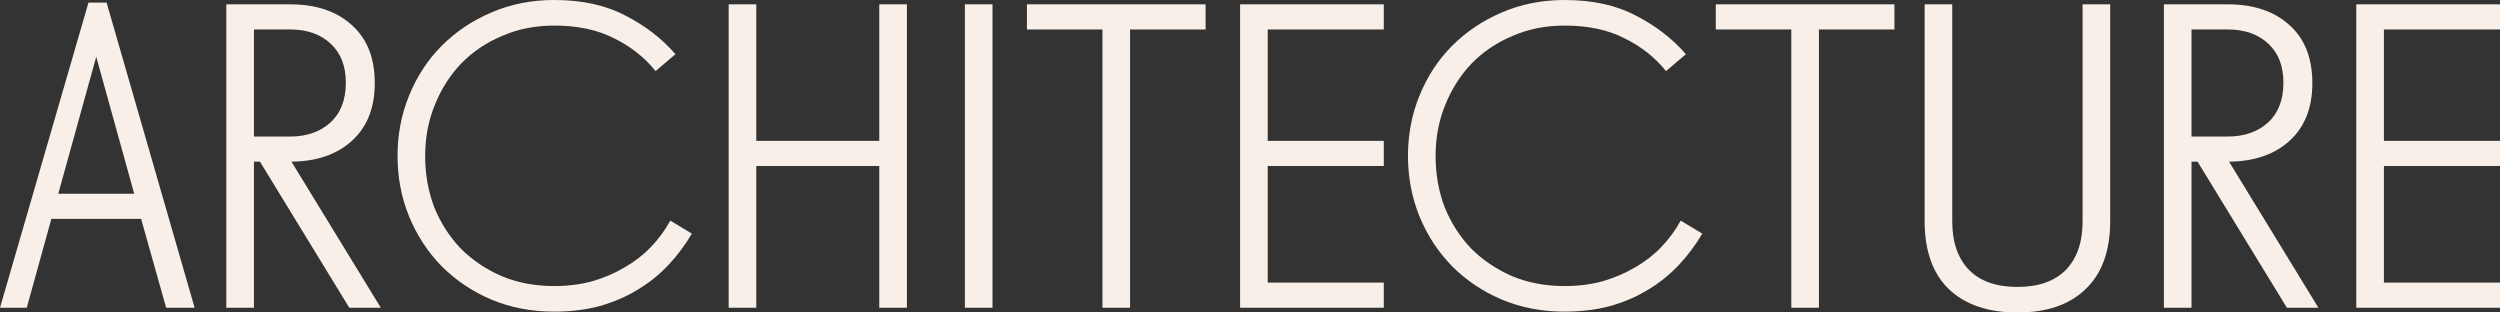 <svg width="1280" height="160" viewBox="0 0 1280 160" fill="none" xmlns="http://www.w3.org/2000/svg">
<rect x="0" y="0" width="1280" height="160" fill="#333333" stroke="none"/>
<path d="M1206.42 2.219H1280V15.09H1220.56V72.122H1280V84.993H1220.56V144.688H1280V157.559H1206.42V2.219Z" fill="#F8F0E8"/>
<path d="M1125.15 82.774H1122.06V157.559H1107.92V2.219H1140.62C1153.88 2.219 1164.41 5.77 1172.22 12.871C1180.02 19.824 1183.93 29.736 1183.93 42.608C1183.93 55.183 1180.02 65.021 1172.22 72.122C1164.56 79.075 1154.24 82.626 1141.28 82.774L1187.02 157.559H1170.89L1125.15 82.774ZM1122.06 69.903H1140.62C1149.02 69.903 1155.87 67.536 1161.17 62.802C1166.47 57.919 1169.12 51.114 1169.12 42.386C1169.12 33.805 1166.54 27.147 1161.39 22.413C1156.23 17.531 1149.31 15.09 1140.62 15.09H1122.06V69.903Z" fill="#F8F0E8"/>
<path d="M1080.42 113.176C1080.42 128.414 1076.22 140.028 1067.83 148.017C1059.58 156.006 1047.94 160 1032.92 160C1017.89 160 1006.18 156.006 997.785 148.017C989.536 140.028 985.412 128.414 985.412 113.176V2.219H999.553V113.398C999.553 124.05 1002.43 132.335 1008.17 138.252C1013.91 144.022 1022.16 146.907 1032.92 146.907C1043.67 146.907 1051.92 144.022 1057.66 138.252C1063.41 132.335 1066.28 124.05 1066.28 113.398V2.219H1080.42V113.176Z" fill="#F8F0E8"/>
<path d="M878.48 2.219H969.954V15.09H931.288V157.559H917.147V15.09H878.48V2.219Z" fill="#F8F0E8"/>
<path d="M853.009 36.394C847.264 29.293 840.12 23.671 831.576 19.528C823.18 15.238 813.016 13.093 801.085 13.093C791.363 13.093 782.452 14.868 774.35 18.419C766.248 21.822 759.252 26.556 753.36 32.621C747.615 38.687 743.122 45.788 739.882 53.925C736.641 61.914 735.021 70.569 735.021 79.889C735.021 89.21 736.567 97.938 739.661 106.075C742.901 114.064 747.394 121.091 753.139 127.157C759.031 133.074 766.028 137.809 774.129 141.359C782.231 144.762 791.216 146.463 801.085 146.463C808.008 146.463 814.49 145.65 820.529 144.022C826.568 142.247 832.092 139.88 837.1 136.921C842.256 133.962 846.748 130.485 850.578 126.491C854.555 122.349 857.87 117.836 860.521 112.954L871.569 119.612C868.181 125.381 864.203 130.707 859.637 135.59C855.071 140.472 849.842 144.688 843.95 148.239C838.205 151.789 831.724 154.6 824.506 156.671C817.288 158.595 809.481 159.556 801.085 159.556C789.448 159.556 778.695 157.485 768.826 153.343C759.104 149.2 750.635 143.504 743.417 136.255C736.346 129.006 730.823 120.573 726.846 110.957C722.868 101.193 720.88 90.837 720.88 79.889C720.88 68.793 722.868 58.437 726.846 48.821C730.823 39.057 736.346 30.624 743.417 23.523C750.635 16.274 759.104 10.578 768.826 6.436C778.695 2.145 789.448 0 801.085 0C815.373 0 827.526 2.663 837.542 7.989C847.706 13.167 856.249 19.75 863.172 27.739L853.009 36.394Z" fill="#F8F0E8"/>
<path d="M634.929 2.219H708.505V15.09H649.069V72.122H708.505V84.993H649.069V144.688H708.505V157.559H634.929V2.219Z" fill="#F8F0E8"/>
<path d="M525.787 2.219H617.261V15.09H578.594V157.559H564.454V15.09H525.787V2.219Z" fill="#F8F0E8"/>
<path d="M508.162 2.219V157.559H494.021V2.219H508.162Z" fill="#F8F0E8"/>
<path d="M464.328 2.219V157.559H450.188V84.993H387.217V157.559H373.076V2.219H387.217V72.122H450.188V2.219H464.328Z" fill="#F8F0E8"/>
<path d="M335.673 36.394C329.928 29.293 322.784 23.671 314.24 19.528C305.844 15.238 295.681 13.093 283.749 13.093C274.027 13.093 265.116 14.868 257.014 18.419C248.913 21.822 241.916 26.556 236.024 32.621C230.279 38.687 225.786 45.788 222.546 53.925C219.305 61.914 217.685 70.569 217.685 79.889C217.685 89.21 219.232 97.938 222.325 106.075C225.565 114.064 230.058 121.091 235.803 127.157C241.695 133.074 248.692 137.809 256.793 141.359C264.895 144.762 273.88 146.463 283.749 146.463C290.672 146.463 297.154 145.65 303.193 144.022C309.232 142.247 314.756 139.88 319.764 136.921C324.92 133.962 329.412 130.485 333.242 126.491C337.219 122.349 340.534 117.836 343.185 112.954L354.233 119.612C350.845 125.381 346.868 130.707 342.301 135.59C337.735 140.472 332.506 144.688 326.614 148.239C320.869 151.789 314.388 154.6 307.17 156.671C299.952 158.595 292.145 159.556 283.749 159.556C272.112 159.556 261.359 157.485 251.49 153.343C241.768 149.2 233.299 143.504 226.081 136.255C219.011 129.006 213.487 120.573 209.51 110.957C205.533 101.193 203.544 90.837 203.544 79.889C203.544 68.793 205.533 58.437 209.51 48.821C213.487 39.057 219.011 30.624 226.081 23.523C233.299 16.274 241.768 10.578 251.49 6.436C261.359 2.145 272.112 0 283.749 0C298.037 0 310.19 2.663 320.206 7.989C330.37 13.167 338.913 19.75 345.836 27.739L335.673 36.394Z" fill="#F8F0E8"/>
<path d="M133.101 82.774H130.007V157.559H115.866V2.219H148.567C161.824 2.219 172.356 5.77 180.163 12.871C187.97 19.824 191.874 29.736 191.874 42.608C191.874 55.183 187.97 65.021 180.163 72.122C172.504 79.075 162.193 82.626 149.23 82.774L194.967 157.559H178.838L133.101 82.774ZM130.007 69.903H148.567C156.963 69.903 163.813 67.536 169.116 62.802C174.418 57.919 177.07 51.114 177.07 42.386C177.07 33.805 174.492 27.147 169.337 22.413C164.181 17.531 157.258 15.09 148.567 15.09H130.007V69.903Z" fill="#F8F0E8"/>
<path d="M54.575 1.331L99.649 157.559H85.066L72.251 112.067H26.293L13.699 157.559H0L45.295 1.331H54.575ZM29.828 99.196H68.716L49.272 29.071L29.828 99.196Z" fill="#F8F0E8"/>
</svg>
